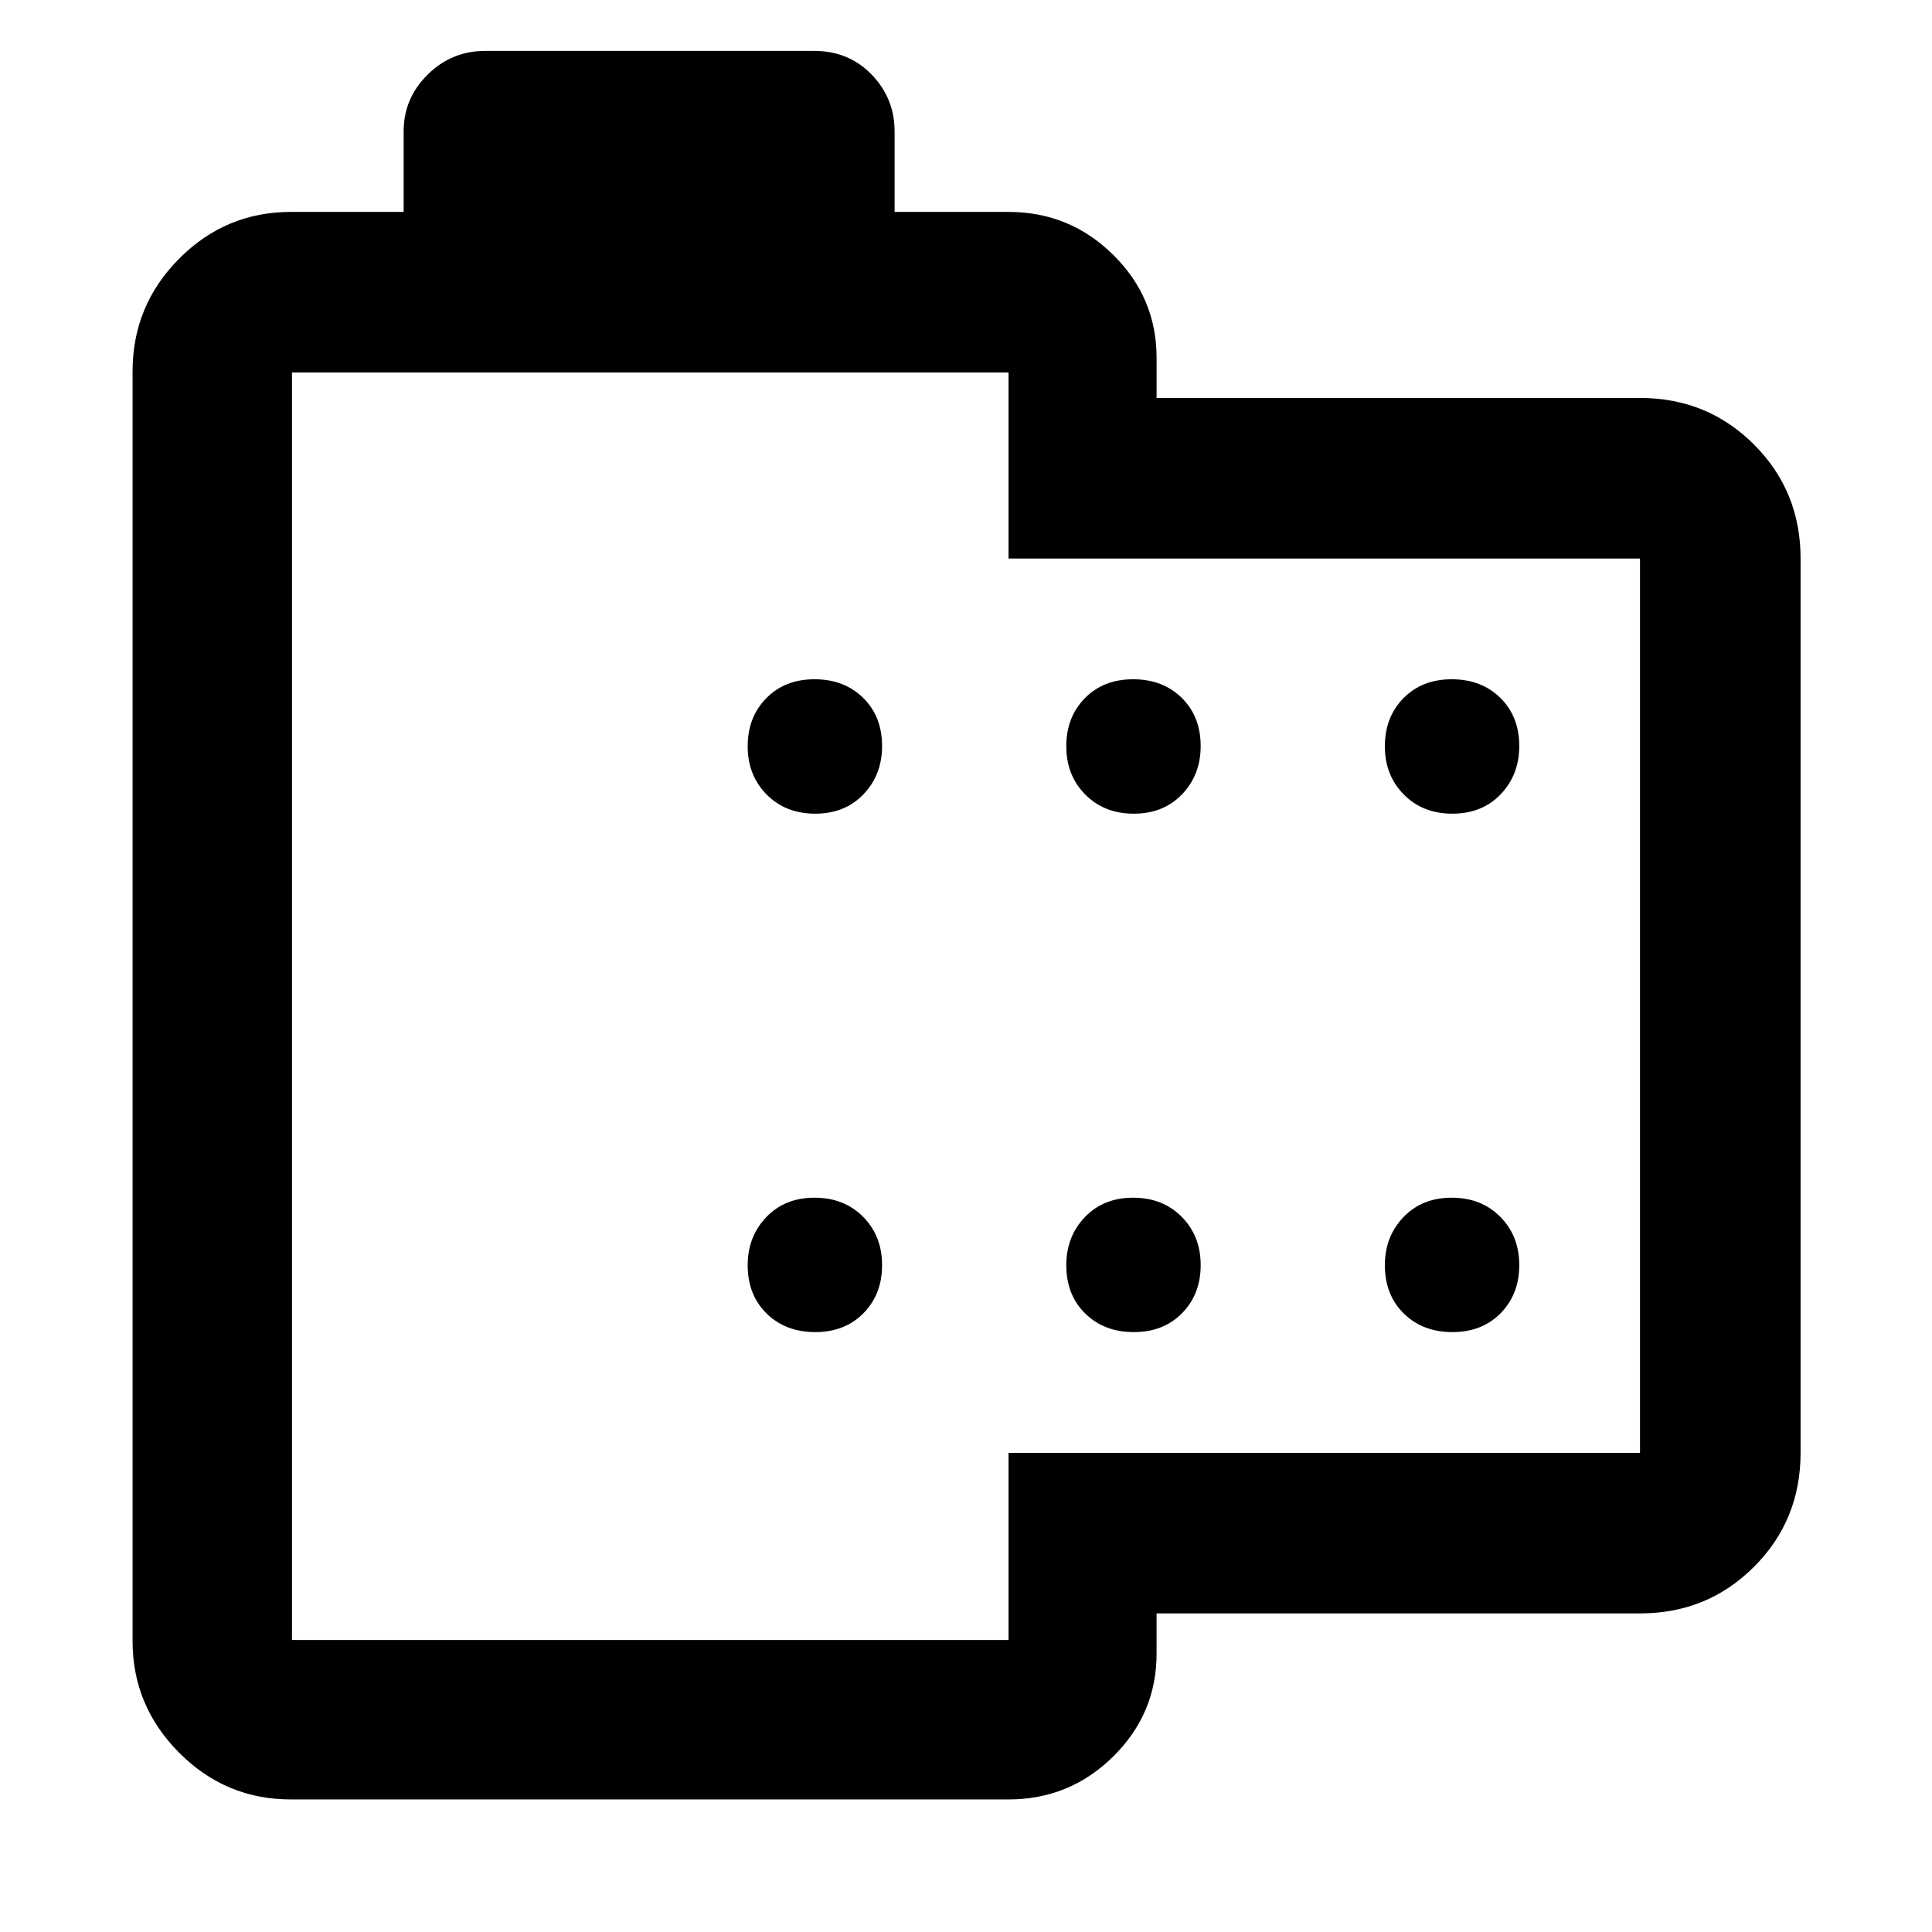 <svg xmlns="http://www.w3.org/2000/svg" width="400" height="400" viewBox="0 -960 960 960" fill="none"><path d="M144.52-65.87q-32.44 0-55.55-23.26-23.1-23.27-23.1-55.39v-630.96q0-32.68 23.1-55.95 23.11-23.27 55.55-23.27h56.05v-40q0-16.43 11.9-28.21 11.9-11.79 28.66-11.79h163.45q17.18 0 28.56 11.79 11.38 11.78 11.38 28.21v40h56.61q30.4 0 51.98 21.3 21.59 21.3 21.59 51.14v20h240.21q33.49 0 56.64 23.15 23.15 23.14 23.15 56.63v444.39q0 33.49-23.15 56.64t-56.64 23.15H574.7v20q0 29.83-21.59 51.13-21.58 21.3-51.98 21.3zm.57-79.22h356.04v-93h313.78v-444.39H501.13v-92.43H145.09zm260-410.6q14.74 0 23.98-9.65 9.23-9.66 9.23-23.92 0-14.75-9.41-23.98-9.41-9.24-24.15-9.24-14.75 0-23.98 9.41-9.24 9.41-9.24 23.88 0 14.46 9.41 23.98t24.16 9.52m158.3 0q14.75 0 23.98-9.65 9.24-9.66 9.24-23.92 0-14.75-9.41-23.98-9.41-9.24-24.16-9.24-14.74 0-23.98 9.41-9.23 9.41-9.23 23.88 0 14.46 9.41 23.98t24.15 9.52m158.31 0q14.74 0 23.98-9.65 9.23-9.66 9.23-23.92 0-14.75-9.41-23.98-9.41-9.24-24.15-9.24-14.75 0-23.99 9.41-9.23 9.41-9.23 23.88 0 14.46 9.41 23.98t24.16 9.52m-316.61 257.6q14.74 0 23.98-9.41 9.23-9.41 9.23-23.87 0-14.47-9.41-23.98-9.41-9.52-24.15-9.52-14.75 0-23.98 9.65-9.24 9.65-9.24 23.92 0 14.74 9.41 23.98 9.41 9.23 24.16 9.23m158.3 0q14.75 0 23.98-9.41 9.24-9.41 9.24-23.87 0-14.47-9.41-23.98-9.41-9.52-24.16-9.52-14.74 0-23.98 9.65-9.23 9.65-9.23 23.92 0 14.74 9.41 23.98 9.41 9.23 24.15 9.23m158.31 0q14.74 0 23.98-9.41 9.23-9.41 9.23-23.87 0-14.47-9.41-23.98-9.41-9.52-24.15-9.52-14.75 0-23.99 9.65-9.23 9.65-9.23 23.92 0 14.74 9.41 23.98 9.41 9.23 24.16 9.23M322.83-460" fill="#000"/></svg>